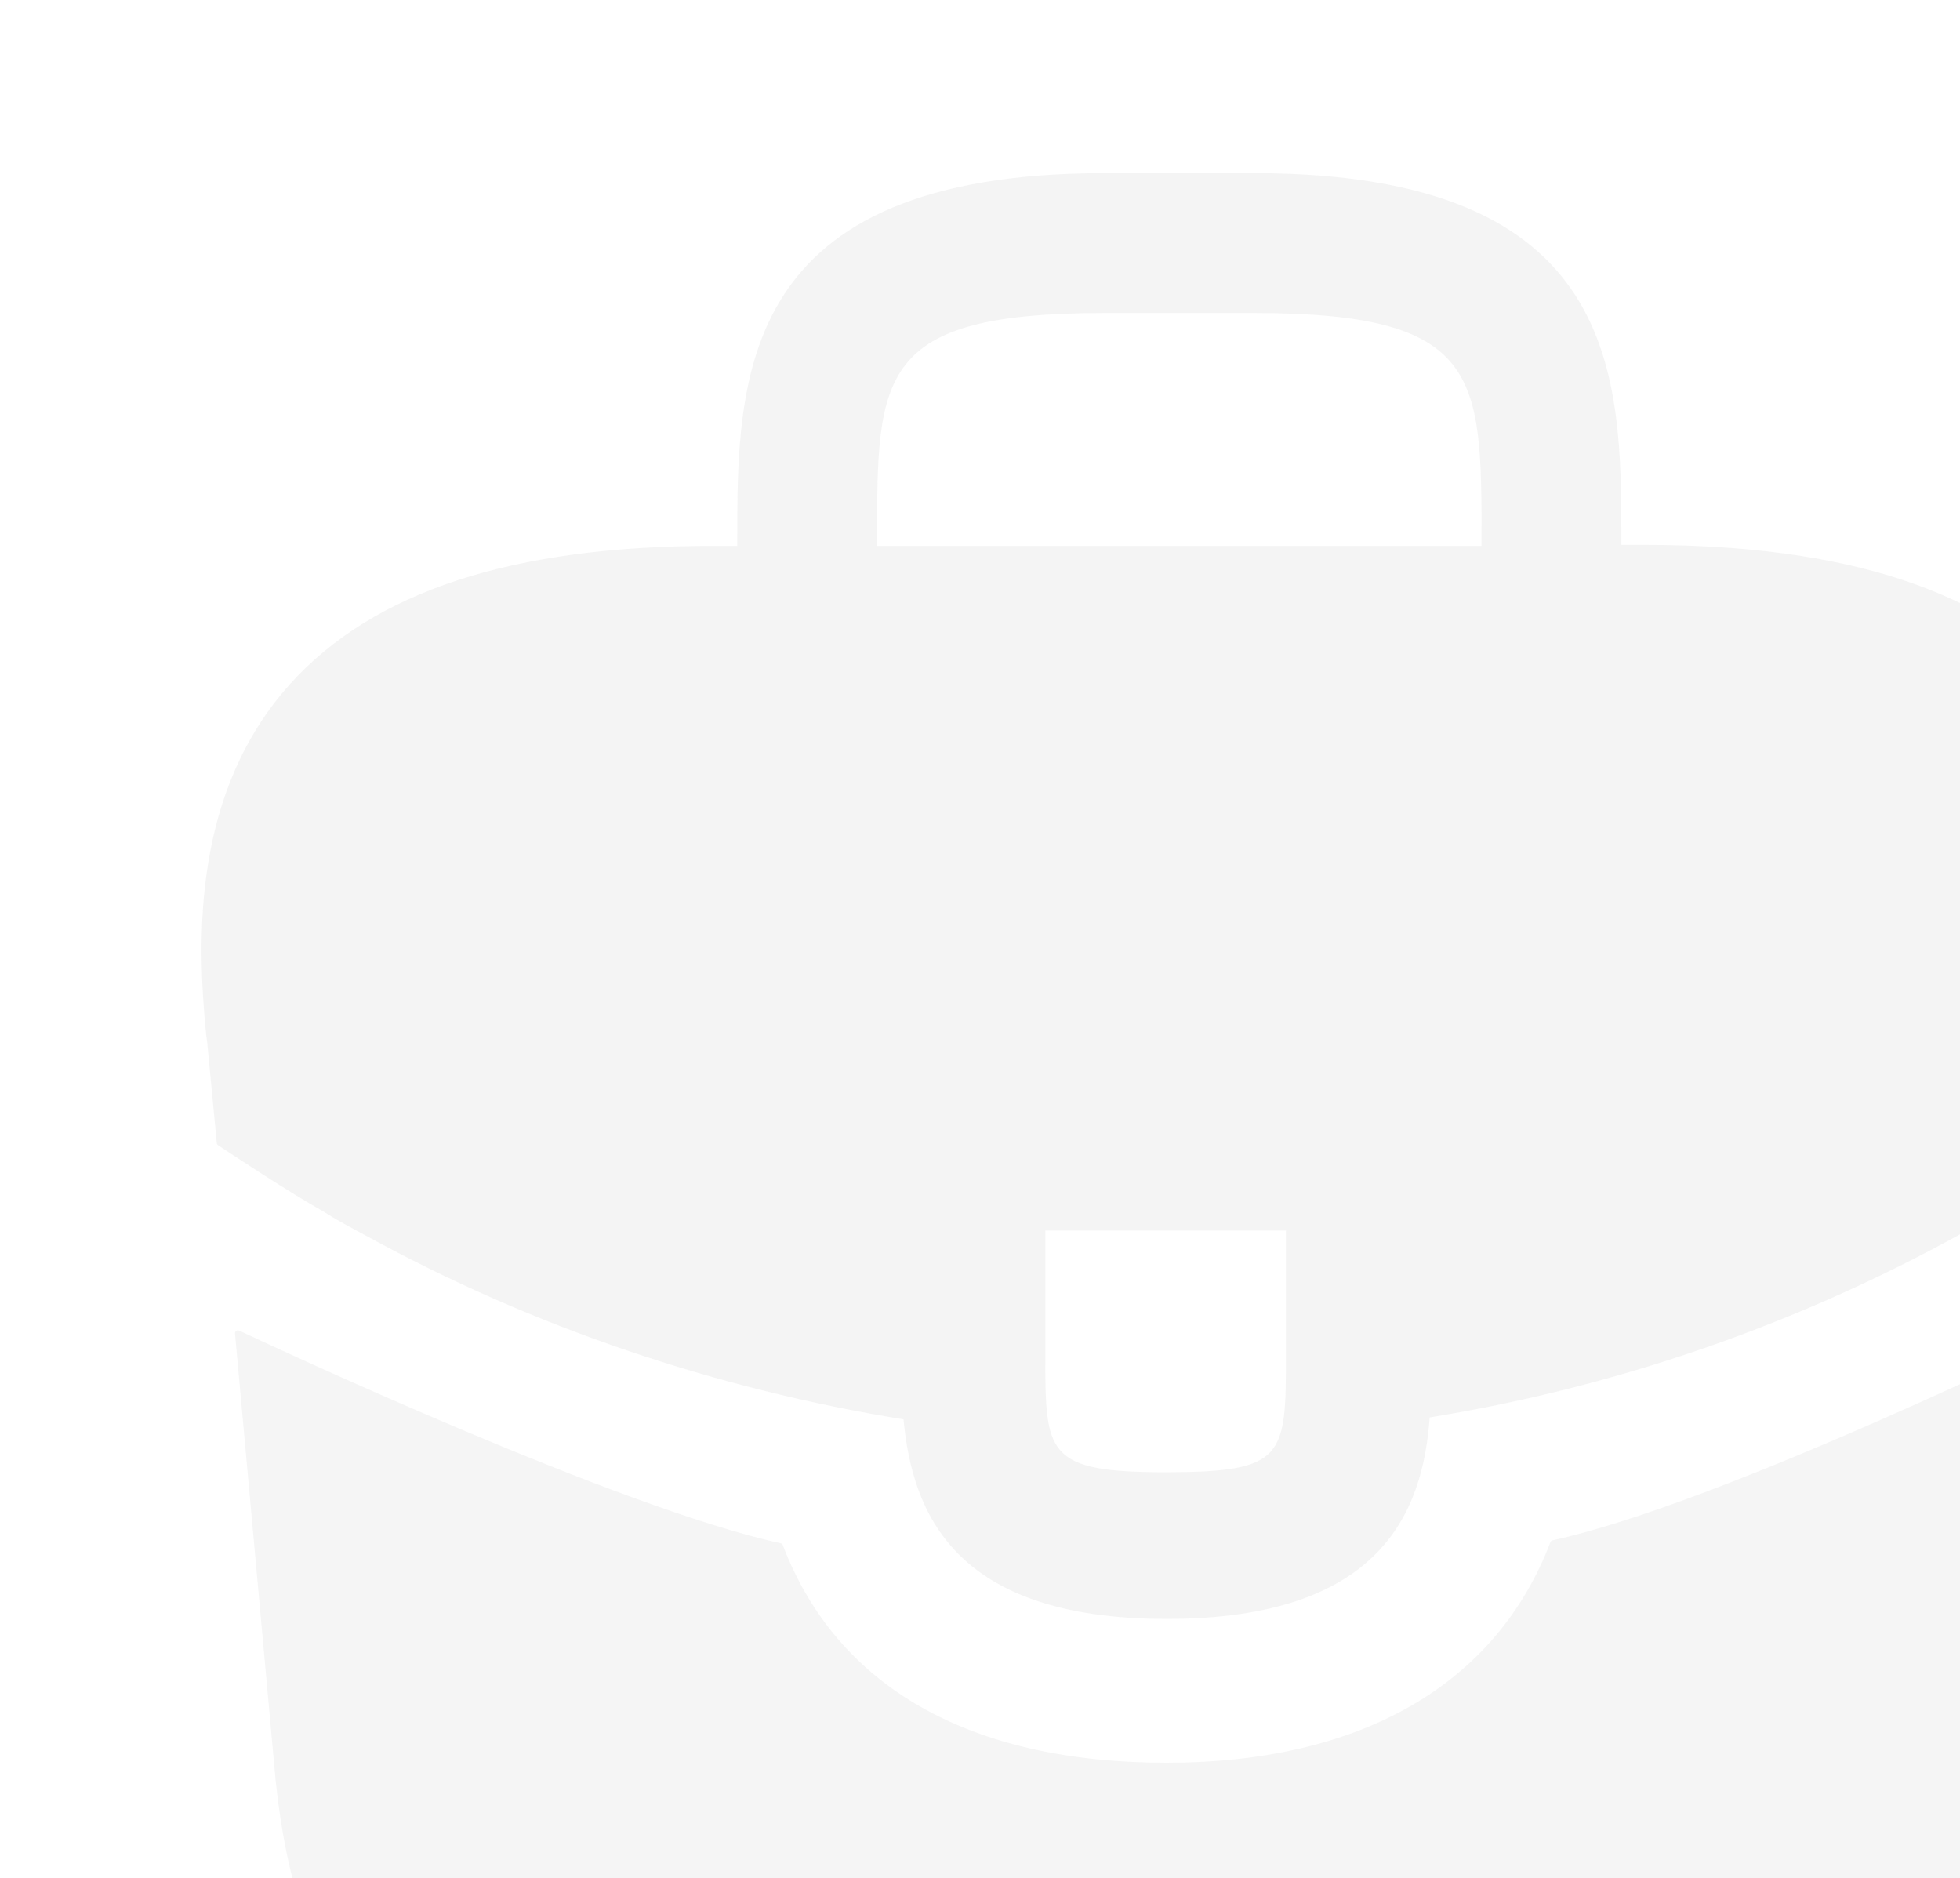 <svg width="334" height="320" viewBox="0 0 334 320" fill="none" xmlns="http://www.w3.org/2000/svg">
<g opacity="0.05">
<path d="M352.464 116.333C338.298 100.667 314.631 92.833 280.298 92.833H276.298V92.167C276.298 64.167 276.298 29.5 213.631 29.5H188.298C125.631 29.5 125.631 64.333 125.631 92.167V93H121.631C87.131 93 63.631 100.833 49.464 116.5C32.964 134.833 33.464 159.5 35.131 176.333L35.297 177.5L36.942 194.763C36.956 194.913 37.03 195.044 37.155 195.127C38.711 196.161 49.409 203.247 54.964 206.333C57.297 207.833 59.797 209.167 62.297 210.5C90.797 226.167 122.131 236.667 153.964 241.833C155.464 257.5 162.298 275.833 198.798 275.833C235.298 275.833 242.464 257.667 243.631 241.5C277.631 236 310.464 224.167 340.131 206.833C341.131 206.333 341.798 205.833 342.631 205.333C350.234 201.036 358.164 195.592 365.122 190.463C365.234 190.38 365.306 190.255 365.322 190.116L365.964 184.333L366.798 176.5C366.964 175.5 366.964 174.667 367.131 173.5C368.464 156.667 368.131 133.667 352.464 116.333ZM219.131 230.5C219.131 248.167 219.131 250.833 198.631 250.833C178.131 250.833 178.131 247.667 178.131 230.667V209.667H219.131V230.5ZM149.464 92.833V92.167C149.464 63.833 149.464 53.333 188.298 53.333H213.631C252.464 53.333 252.464 64 252.464 92.167V93H149.464V92.833Z" fill="#1F1F1F"/>
<path d="M361.503 222.779C361.854 222.605 362.253 222.887 362.217 223.277L354.965 303.167C351.465 336.5 337.798 370.5 264.465 370.5H137.465C64.132 370.5 50.465 336.5 46.965 303.333L40.044 227.206C40.009 226.82 40.395 226.537 40.745 226.701C48.097 230.156 105.508 256.91 133.041 262.944C133.207 262.981 133.335 263.098 133.395 263.256C142.624 287.425 165.25 300.333 198.798 300.333C232.014 300.333 254.97 286.928 264.201 262.757C264.262 262.598 264.389 262.481 264.556 262.444C293.672 256.085 353.896 226.543 361.503 222.779Z" fill="#292D32"/>
</g>
</svg>
